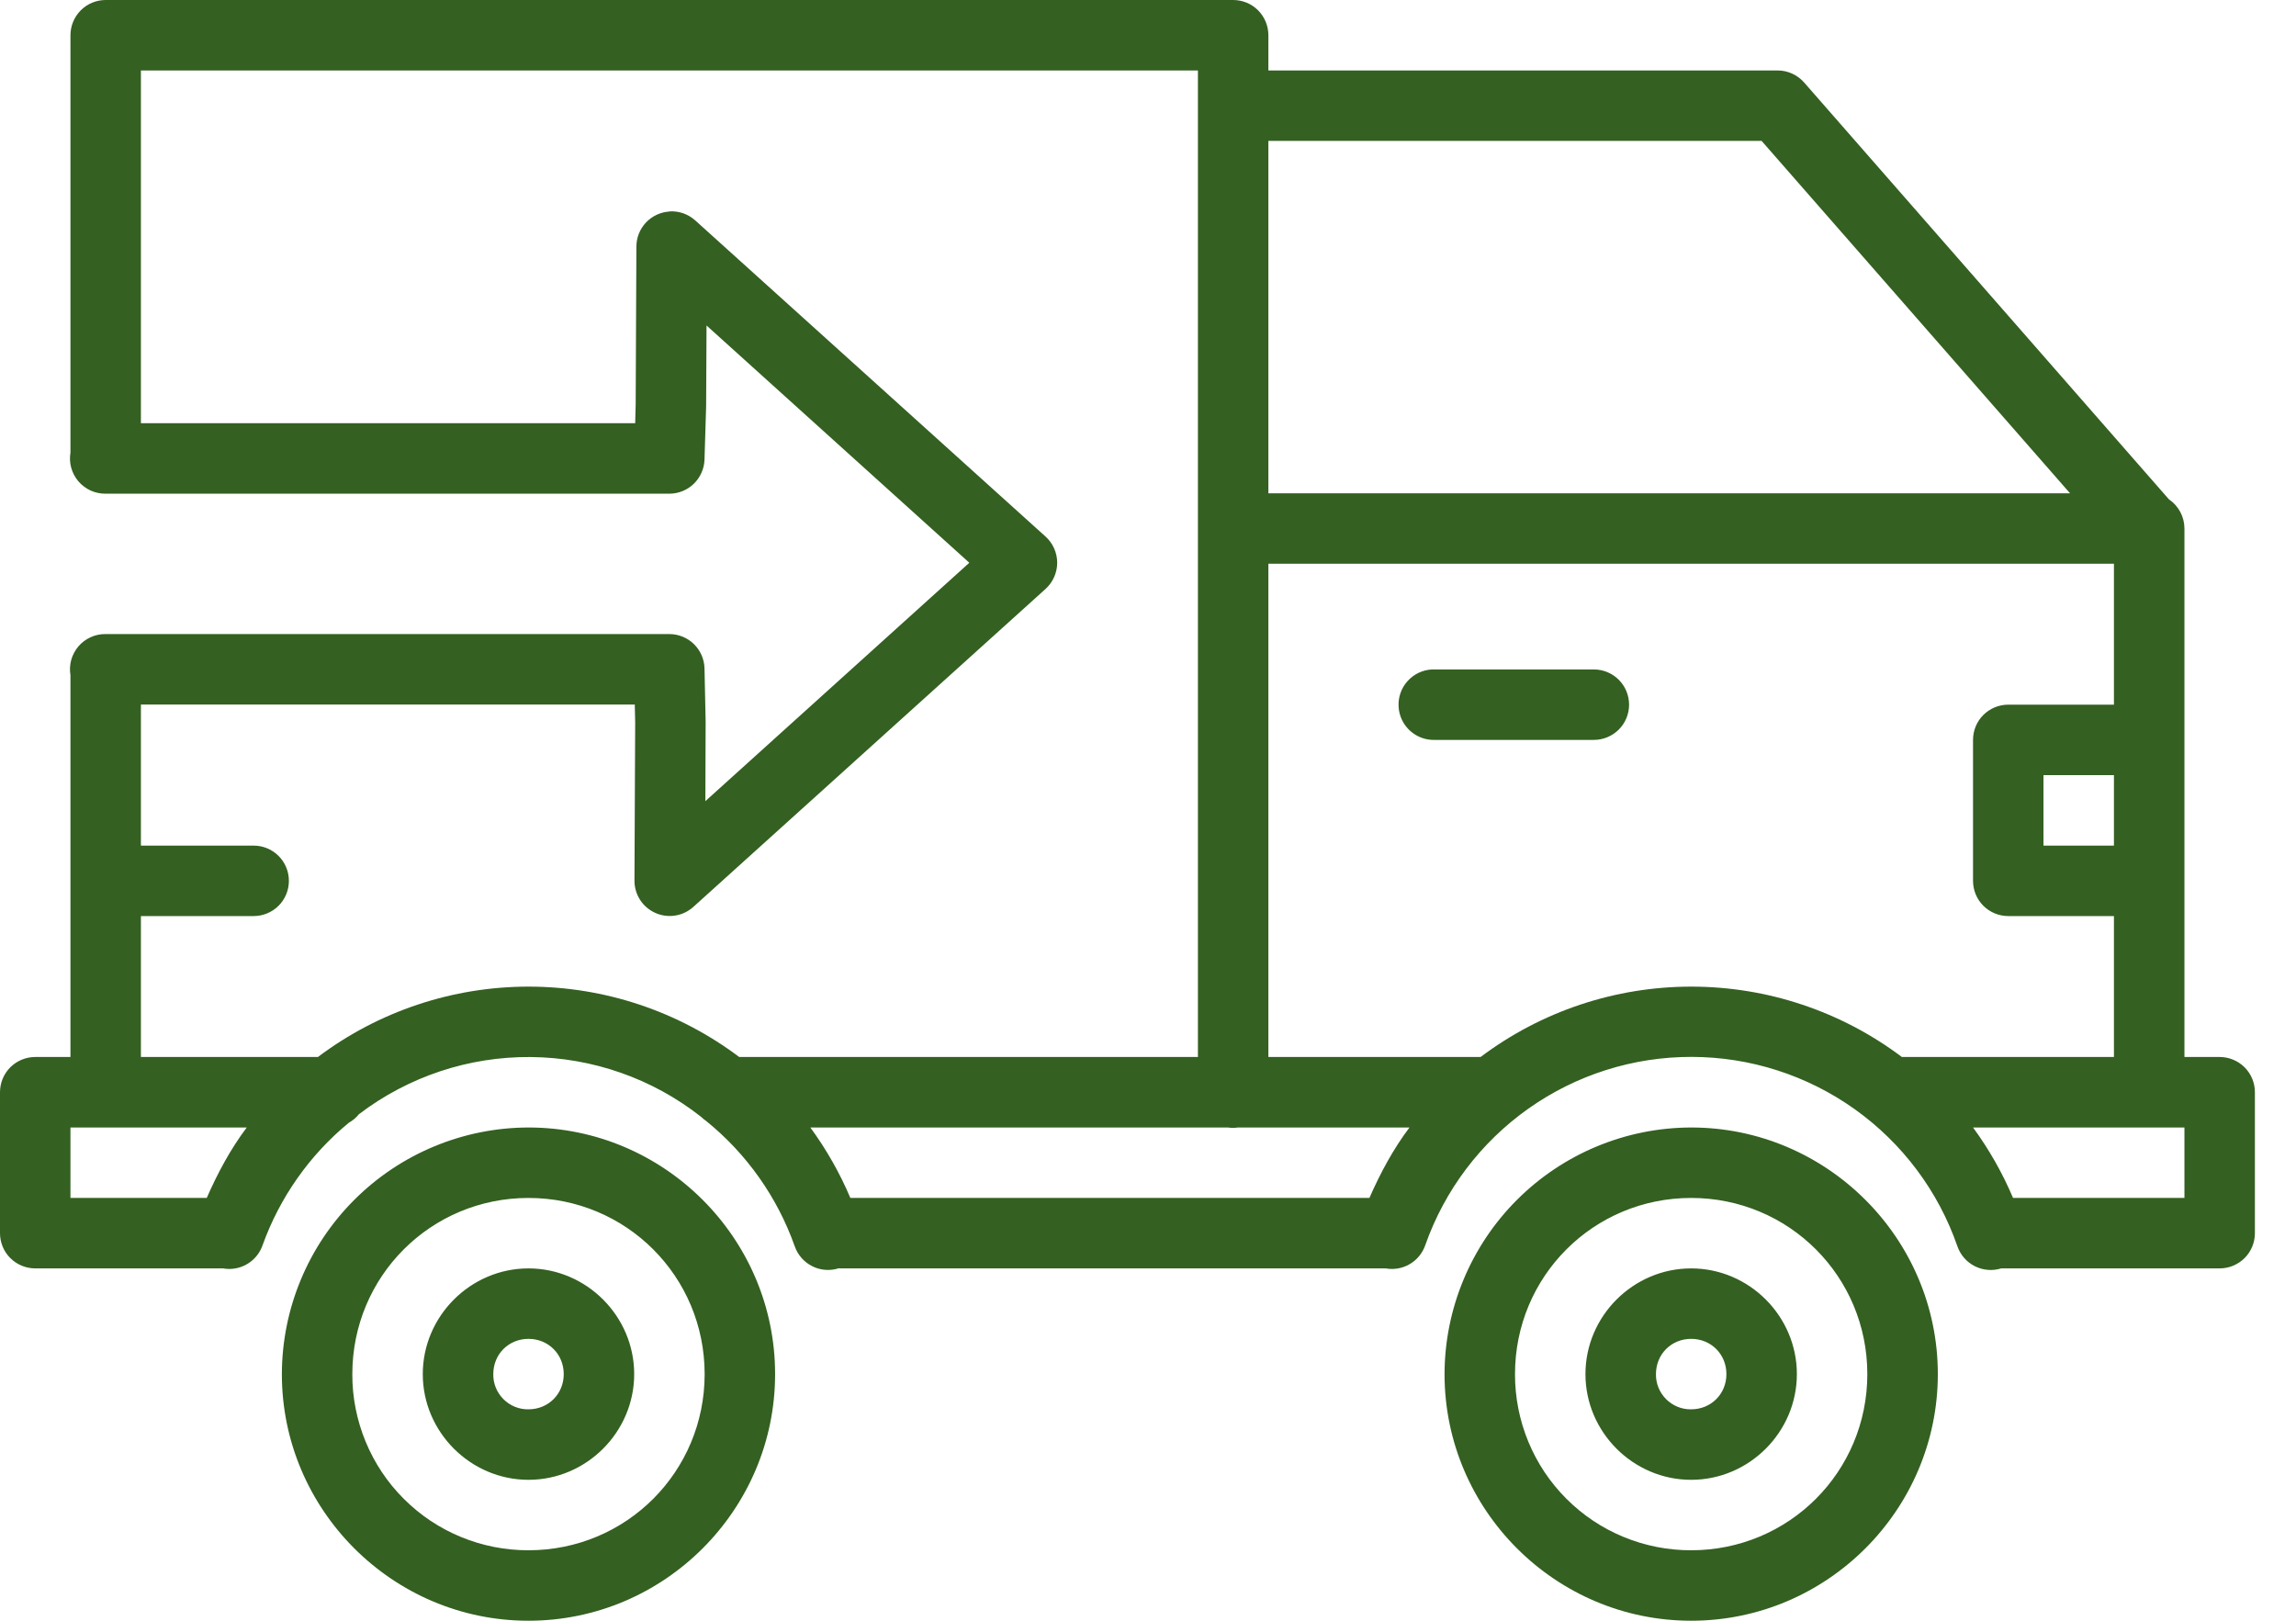 <?xml version="1.0" encoding="UTF-8"?> <svg xmlns="http://www.w3.org/2000/svg" width="51" height="36" viewBox="0 0 51 36" fill="none"><path d="M2.348 0C2.14 0 1.941 0.082 1.794 0.229C1.648 0.376 1.565 0.575 1.565 0.783V10.036C1.565 10.041 1.565 10.047 1.565 10.052C1.546 10.165 1.552 10.281 1.582 10.392C1.613 10.502 1.668 10.605 1.742 10.692C1.817 10.78 1.91 10.849 2.015 10.897C2.119 10.944 2.233 10.967 2.348 10.966H14.866C15.07 10.966 15.266 10.887 15.412 10.745C15.558 10.602 15.643 10.409 15.649 10.205L15.685 9.025C15.685 9.018 15.685 9.01 15.685 9.003L15.694 7.23L21.531 12.5L15.668 17.795L15.674 16.047C15.674 16.039 15.674 16.032 15.674 16.025L15.649 14.851C15.645 14.646 15.561 14.451 15.414 14.307C15.268 14.164 15.071 14.084 14.866 14.084H2.348C2.233 14.082 2.119 14.106 2.015 14.153C1.91 14.2 1.817 14.27 1.742 14.357C1.668 14.445 1.613 14.547 1.582 14.658C1.552 14.769 1.546 14.885 1.565 14.998V23.478H0.783C0.575 23.478 0.376 23.561 0.229 23.707C0.082 23.854 0 24.053 0 24.261L0 27.391C0 27.599 0.082 27.798 0.229 27.945C0.376 28.091 0.575 28.174 0.783 28.174H4.955C5.139 28.207 5.328 28.173 5.488 28.079C5.649 27.985 5.771 27.836 5.832 27.66C6.214 26.598 6.875 25.658 7.746 24.94C7.833 24.892 7.91 24.827 7.973 24.749C9.068 23.915 10.408 23.468 11.784 23.479C13.161 23.49 14.494 23.957 15.575 24.809C15.609 24.842 15.646 24.873 15.685 24.899C16.586 25.628 17.268 26.593 17.654 27.686C17.722 27.878 17.862 28.036 18.045 28.127C18.227 28.218 18.438 28.233 18.632 28.171C18.643 28.172 18.653 28.173 18.664 28.174H30.782C30.965 28.207 31.154 28.173 31.314 28.079C31.475 27.985 31.597 27.836 31.658 27.66C32.089 26.435 32.89 25.374 33.951 24.624C35.011 23.874 36.279 23.473 37.578 23.476C38.877 23.478 40.143 23.885 41.2 24.639C42.258 25.394 43.055 26.458 43.48 27.686C43.547 27.877 43.686 28.035 43.867 28.126C44.049 28.217 44.258 28.234 44.452 28.174H49.304C49.512 28.174 49.711 28.091 49.858 27.945C50.005 27.798 50.087 27.599 50.087 27.391V24.261C50.087 24.053 50.005 23.854 49.858 23.707C49.711 23.561 49.512 23.478 49.304 23.478H48.522V11.739C48.522 11.611 48.49 11.485 48.43 11.372C48.37 11.259 48.283 11.163 48.177 11.091L40.076 1.834C40.002 1.75 39.912 1.682 39.81 1.636C39.708 1.589 39.598 1.565 39.486 1.565H28.174V0.783C28.174 0.575 28.091 0.376 27.945 0.229C27.798 0.082 27.599 0 27.391 0H2.348ZM3.13 1.565H26.609V23.478H16.419C15.07 22.463 13.428 21.915 11.741 21.915C10.053 21.915 8.411 22.463 7.062 23.478H3.13V20.348H5.635C5.842 20.348 6.041 20.265 6.188 20.119C6.335 19.972 6.417 19.773 6.417 19.565C6.417 19.358 6.335 19.159 6.188 19.012C6.041 18.865 5.842 18.783 5.635 18.783H3.13V15.649H14.1L14.109 16.047L14.093 19.559C14.092 19.71 14.136 19.859 14.217 19.987C14.299 20.114 14.417 20.215 14.555 20.277C14.693 20.34 14.847 20.36 14.996 20.337C15.146 20.314 15.286 20.247 15.399 20.146L23.225 13.081C23.306 13.007 23.371 12.918 23.415 12.818C23.46 12.717 23.483 12.609 23.483 12.5C23.483 12.39 23.46 12.282 23.415 12.182C23.371 12.082 23.306 11.992 23.225 11.919L15.441 4.894C15.363 4.825 15.272 4.771 15.174 4.737C15.075 4.703 14.971 4.689 14.866 4.696V4.699C14.669 4.712 14.484 4.799 14.348 4.943C14.213 5.087 14.137 5.277 14.136 5.475L14.12 8.987L14.109 9.401H3.13V1.565ZM28.174 3.13H39.13L45.981 10.957H28.174V3.13ZM28.174 12.522H46.956V15.652H44.609C44.401 15.652 44.202 15.735 44.055 15.881C43.908 16.028 43.826 16.227 43.826 16.435V19.565C43.826 19.773 43.908 19.972 44.055 20.119C44.202 20.265 44.401 20.348 44.609 20.348H46.956V23.478H42.245C40.897 22.463 39.255 21.915 37.567 21.915C35.879 21.915 34.237 22.463 32.888 23.478C32.874 23.478 32.859 23.478 32.844 23.478H28.174V12.522ZM31.808 14.87C31.601 14.88 31.406 14.973 31.267 15.127C31.127 15.281 31.055 15.485 31.066 15.692C31.076 15.9 31.169 16.095 31.323 16.234C31.477 16.373 31.681 16.445 31.888 16.435H35.404C35.611 16.435 35.81 16.352 35.957 16.206C36.104 16.059 36.186 15.86 36.186 15.652C36.186 15.445 36.104 15.246 35.957 15.099C35.81 14.952 35.611 14.87 35.404 14.87H31.888C31.862 14.868 31.834 14.868 31.808 14.87ZM45.391 17.217H46.956V18.783H45.391V17.217ZM1.565 25.044H5.481C5.121 25.522 4.835 26.055 4.592 26.609H1.565V25.044ZM11.739 25.044C10.287 25.047 8.896 25.625 7.869 26.652C6.842 27.678 6.264 29.07 6.261 30.522C6.261 33.538 8.723 36 11.739 36C14.755 36 17.217 33.538 17.217 30.522C17.217 27.506 14.755 25.044 11.739 25.044ZM18 25.044H27.272C27.348 25.055 27.425 25.055 27.501 25.044H31.308C30.948 25.522 30.661 26.055 30.418 26.609H18.889C18.654 26.055 18.355 25.529 18 25.044ZM37.565 25.044C36.113 25.047 34.722 25.625 33.695 26.652C32.669 27.678 32.09 29.07 32.087 30.522C32.087 33.538 34.549 36 37.565 36C40.581 36 43.044 33.538 43.044 30.522C43.044 27.506 40.581 25.044 37.565 25.044ZM43.826 25.044H48.522V26.609H44.715C44.48 26.055 44.182 25.529 43.826 25.044ZM11.739 26.609C13.91 26.609 15.652 28.351 15.652 30.522C15.652 32.693 13.91 34.435 11.739 34.435C11.225 34.436 10.715 34.336 10.24 34.14C9.764 33.944 9.332 33.656 8.969 33.292C8.605 32.929 8.317 32.497 8.121 32.021C7.925 31.546 7.824 31.036 7.826 30.522C7.826 28.351 9.568 26.609 11.739 26.609ZM37.565 26.609C39.736 26.609 41.478 28.351 41.478 30.522C41.478 32.693 39.736 34.435 37.565 34.435C37.051 34.436 36.541 34.336 36.066 34.14C35.59 33.944 35.158 33.656 34.795 33.292C34.431 32.929 34.143 32.497 33.947 32.021C33.751 31.546 33.651 31.036 33.652 30.522C33.652 28.351 35.394 26.609 37.565 26.609ZM11.739 28.174C10.453 28.174 9.391 29.234 9.391 30.522C9.391 31.81 10.453 32.87 11.739 32.87C13.026 32.87 14.087 31.81 14.087 30.522C14.087 29.234 13.026 28.174 11.739 28.174ZM37.565 28.174C36.277 28.174 35.217 29.234 35.217 30.522C35.217 31.81 36.277 32.87 37.565 32.87C38.853 32.87 39.913 31.81 39.913 30.522C39.913 29.234 38.853 28.174 37.565 28.174ZM11.739 29.739C12.181 29.739 12.522 30.08 12.522 30.522C12.522 30.963 12.181 31.304 11.739 31.304C11.636 31.306 11.534 31.287 11.438 31.248C11.342 31.209 11.255 31.151 11.182 31.078C11.11 31.005 11.052 30.919 11.013 30.823C10.974 30.727 10.955 30.625 10.957 30.522C10.957 30.08 11.298 29.739 11.739 29.739ZM37.565 29.739C38.007 29.739 38.348 30.08 38.348 30.522C38.348 30.963 38.007 31.304 37.565 31.304C37.462 31.306 37.36 31.287 37.264 31.248C37.168 31.209 37.081 31.151 37.008 31.078C36.936 31.005 36.878 30.919 36.839 30.823C36.8 30.727 36.781 30.625 36.783 30.522C36.783 30.08 37.124 29.739 37.565 29.739Z" fill="#346021"></path></svg> 
